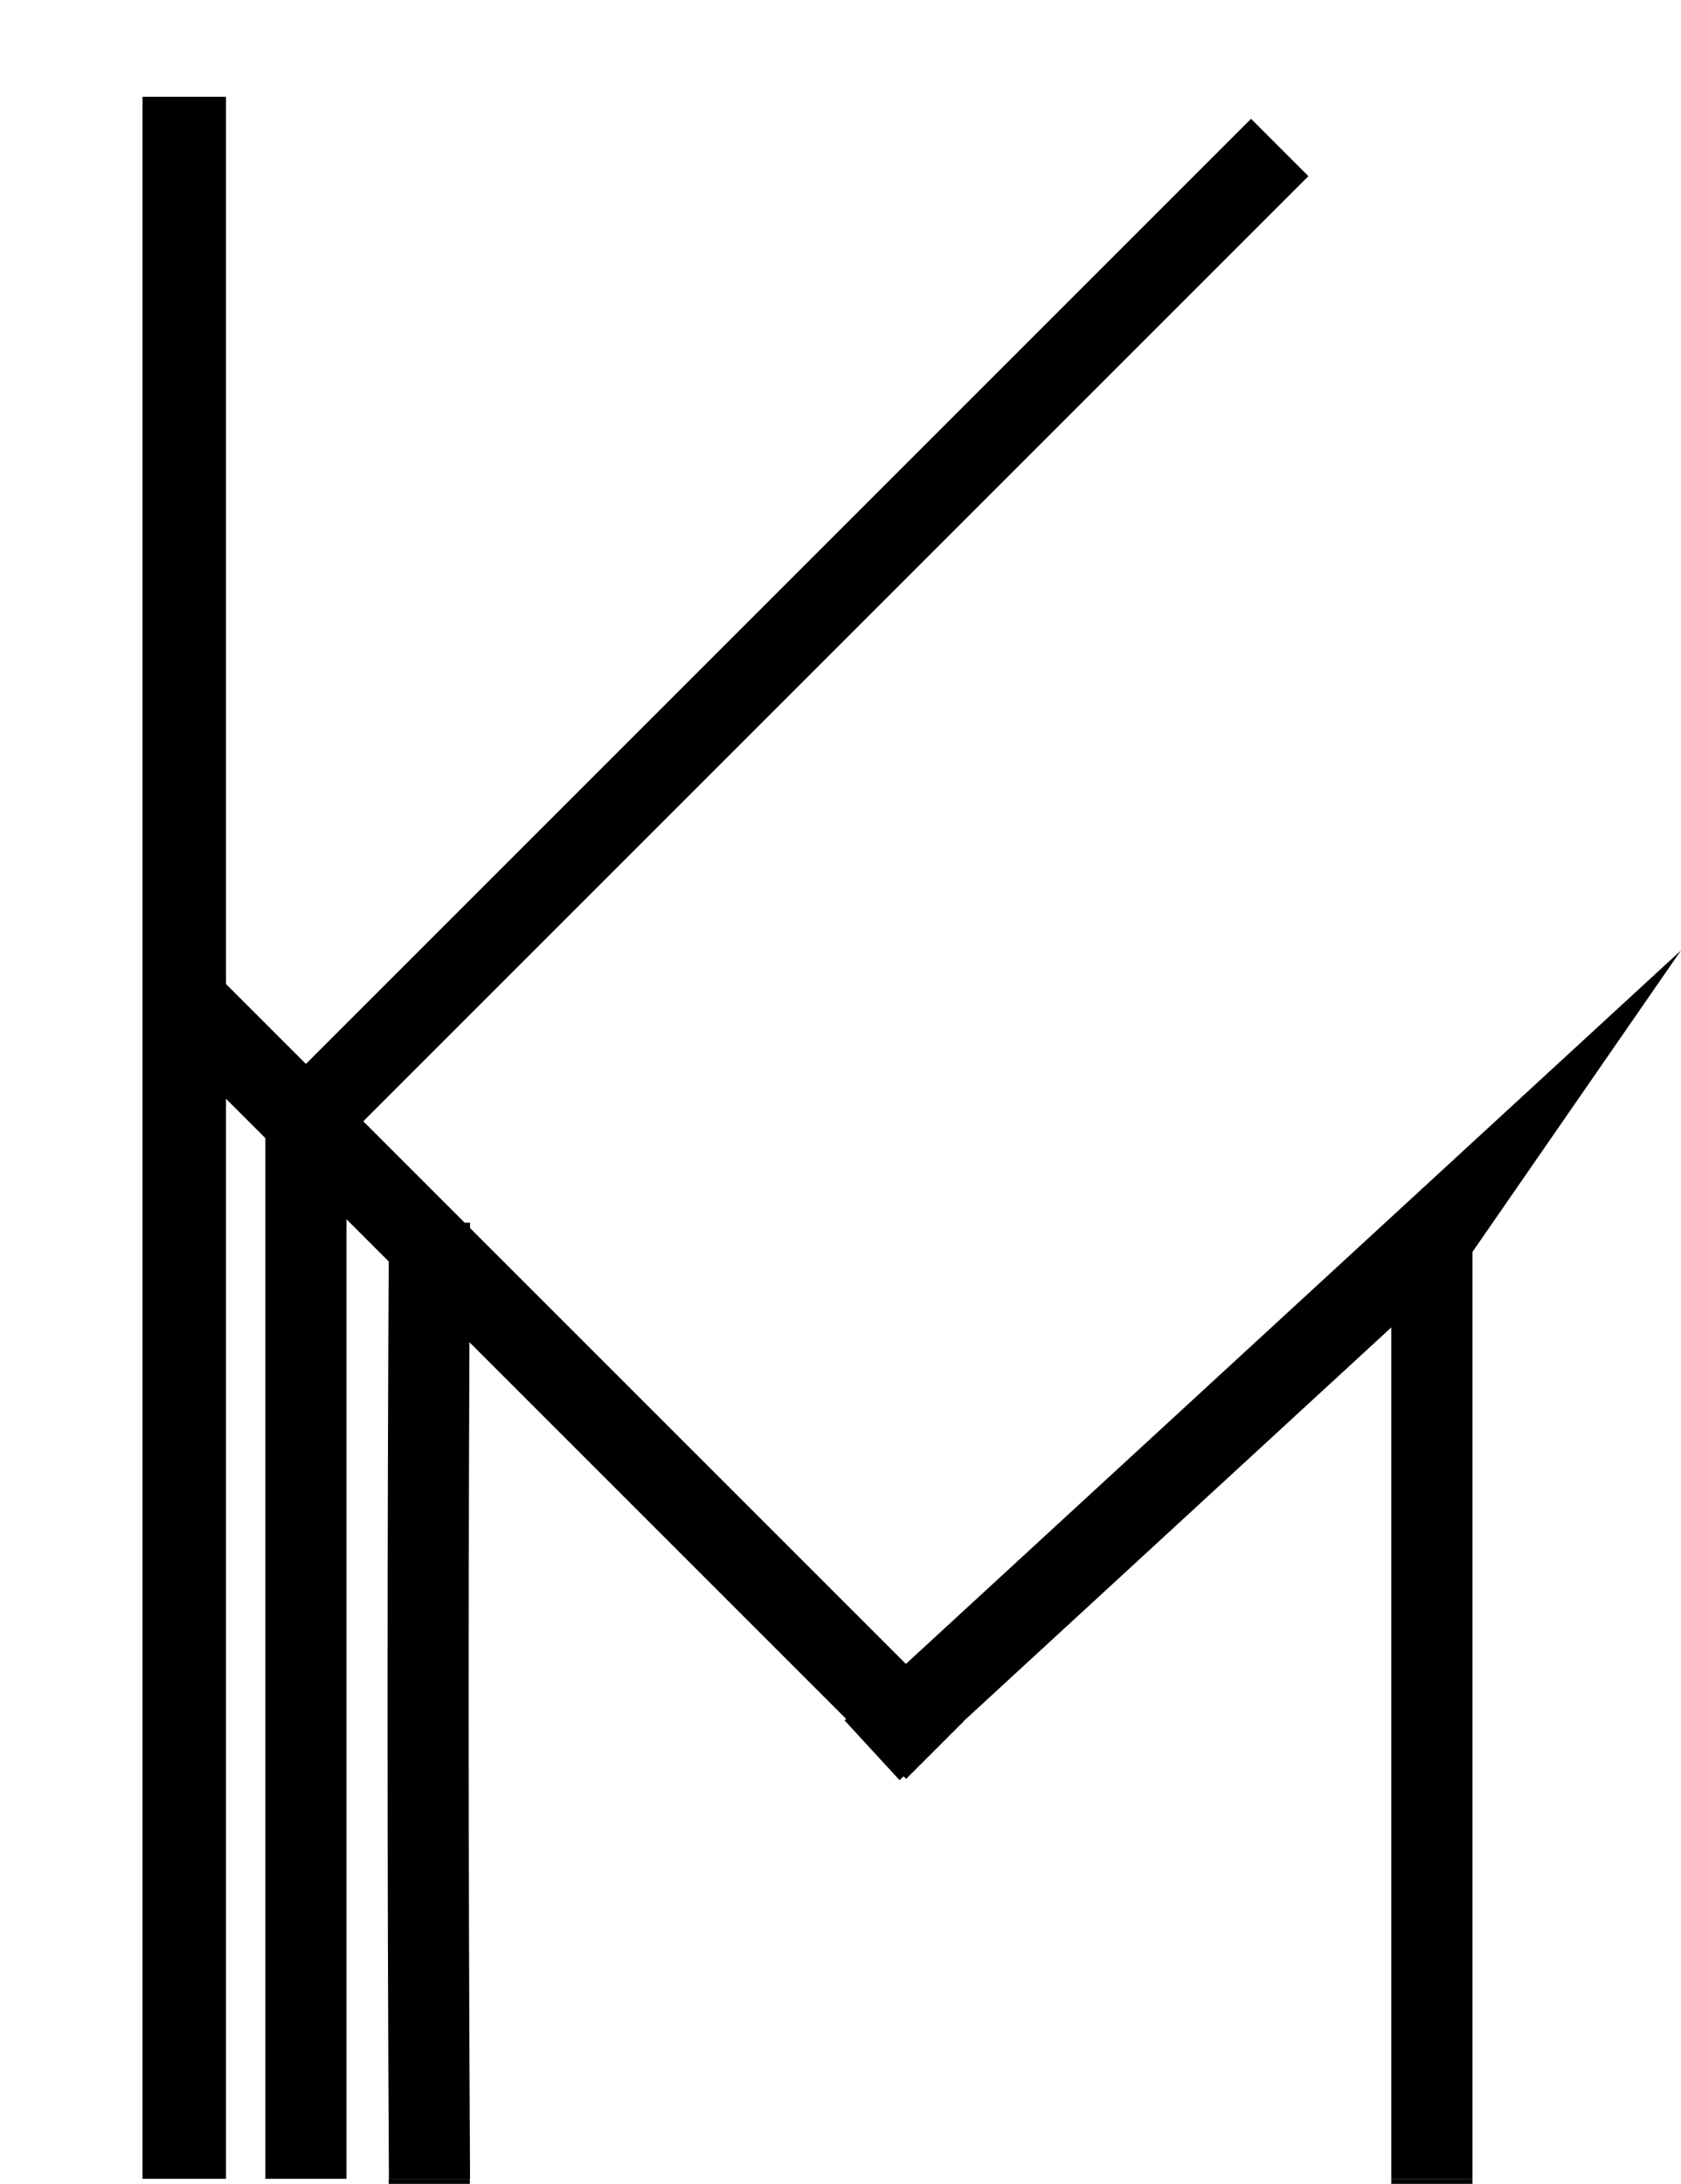 <?xml version="1.0" encoding="UTF-8"?>
<svg data-bbox="14.05 9.54 151.67 205.75" viewBox="0 0 165.72 215.29" xmlns="http://www.w3.org/2000/svg" data-type="ugc">
    <g>
        <path fill="none" stroke="#000000" stroke-miterlimit="10" stroke-width="8" d="m126.16 14.54-94 94"/>
        <path d="M22.28 9.54v205.25h-8.23V9.54z"/>
        <path d="m20.987 95.713 73.999 73.998-5.657 5.657L15.33 101.37z"/>
        <path d="M46.34 120.54h-8c-.17 30.79-.18 62.49 0 94.27h8c-.18-31.78-.18-63.47 0-94.27"/>
        <path d="M38.32 214.79v.5h8v-.5Z"/>
        <path d="m145.16 123.42 20.56-29.73-82.46 75.91 5.42 5.89 48.48-44.63v83.93h8z"/>
        <path d="M145.16 214.79v.5h-8v-.5z"/>
        <path d="M34.16 109.54v105.25h-8V109.54z"/>
    </g>
</svg>
